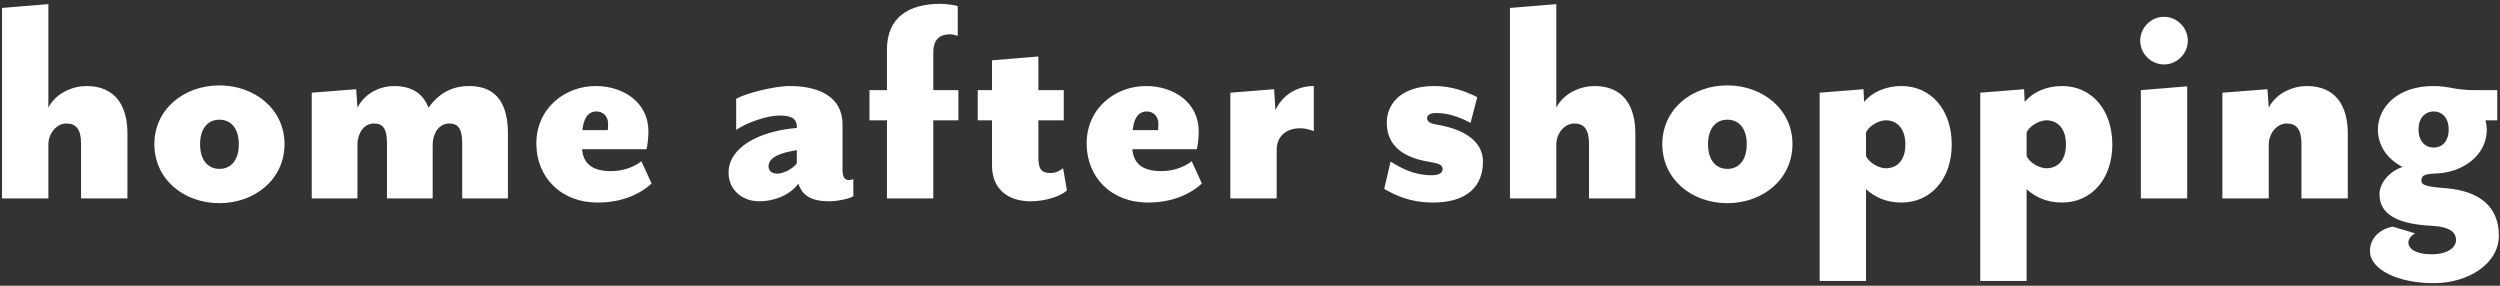 <svg width="630" height="72" viewBox="0 0 630 72" fill="none" xmlns="http://www.w3.org/2000/svg">
<rect x="0" y="0" width="630" height="72" fill="#333333" stroke="none"/>
<path d="M0.509 50H12.189V36.4C12.189 33.76 14.109 31.12 16.749 31.12C19.069 31.12 20.429 32.48 20.429 36.16V50H32.109V33.6C32.109 26.8 29.149 21.68 21.789 21.68C18.509 21.68 14.189 23.28 12.189 27.12V1.04L0.509 2V50ZM55.302 51.2C64.182 51.2 71.702 45.2 71.702 36.32C71.702 27.52 64.182 21.52 55.302 21.52C46.342 21.52 38.902 27.52 38.902 36.32C38.902 45.2 46.342 51.2 55.302 51.2ZM55.302 42.56C52.422 42.56 50.422 40.4 50.422 36.32C50.422 32.32 52.422 30.16 55.302 30.16C58.182 30.16 60.182 32.32 60.182 36.32C60.182 40.4 58.182 42.56 55.302 42.56ZM107.996 27.12C106.796 24.16 104.476 21.68 99.276 21.68C95.996 21.68 92.076 23.28 90.076 27.12L89.756 22.48L78.556 23.36V50H90.076V36.4C90.076 33.76 91.596 31.12 94.236 31.12C96.556 31.12 97.516 32.48 97.516 36.16V50H109.036V36.4C109.036 33.76 110.556 31.12 113.196 31.12C115.516 31.12 116.476 32.48 116.476 36.16V50H127.996V33.6C127.996 26.8 125.596 21.68 118.236 21.68C115.116 21.68 111.276 22.56 107.996 27.12ZM146.761 32.8C147.161 29.04 148.761 28.08 150.281 28.08C151.961 28.08 153.241 29.28 153.241 31.2C153.241 32.16 153.161 32.8 153.161 32.8H146.761ZM150.601 51.04C156.441 51.04 161.081 49.12 164.201 46.24L161.641 40.64C159.641 42.16 157.001 43.12 153.961 43.12C149.401 43.12 147.001 41.36 146.681 37.6H162.921C163.161 36.72 163.401 34.72 163.401 33.04C163.401 26 157.321 21.68 150.121 21.68C142.361 21.68 135.161 27.28 135.161 36.16C135.161 44.72 141.401 51.04 150.601 51.04ZM195.917 43.76C194.397 43.76 193.677 42.96 193.677 41.92C193.677 39.6 196.717 38.48 200.797 37.84V41.12C199.837 42.64 197.197 43.76 195.917 43.76ZM191.277 50.72C195.517 50.72 199.357 48.88 201.197 46.24C202.077 49.2 204.397 50.72 208.957 50.72C211.197 50.72 214.317 50 215.037 49.44V45.12C214.717 45.28 214.397 45.36 213.917 45.36C213.037 45.36 212.317 44.88 212.317 42.8V31.44C212.317 23.84 205.517 21.68 199.037 21.68C194.957 21.68 187.757 23.6 185.517 24.88V32.72C188.397 30.8 193.357 29.12 196.317 29.12C198.477 29.12 200.797 29.36 200.797 31.92V32.24C191.277 33.04 183.597 37.12 183.597 43.52C183.597 47.76 186.957 50.72 191.277 50.72ZM223.51 50H235.19V30.32H241.51V22.72H235.19V13.28C235.19 9.84 236.87 8.64 239.43 8.64C240.23 8.64 241.35 9.04 241.35 9.04V1.52C240.63 1.28 238.15 0.96 237.03 0.96C228.87 0.96 223.51 4.48 223.51 12.48V22.72H219.11V30.32H223.51V50ZM259.667 50.72C263.587 50.72 267.267 49.44 268.867 48L267.907 42.4C267.187 42.96 266.147 43.6 264.707 43.6C262.307 43.6 261.667 42.48 261.667 39.52V30.32H268.067V22.72H261.667V14.24L249.987 15.2V22.72H246.387V30.32H249.987V41.68C249.987 47.84 254.227 50.72 259.667 50.72ZM285.433 32.8C285.833 29.04 287.433 28.08 288.953 28.08C290.633 28.08 291.913 29.28 291.913 31.2C291.913 32.16 291.833 32.8 291.833 32.8H285.433ZM289.273 51.04C295.113 51.04 299.753 49.12 302.873 46.24L300.313 40.64C298.313 42.16 295.673 43.12 292.633 43.12C288.073 43.12 285.673 41.36 285.353 37.6H301.593C301.833 36.72 302.073 34.72 302.073 33.04C302.073 26 295.993 21.68 288.793 21.68C281.033 21.68 273.833 27.28 273.833 36.16C273.833 44.72 280.073 51.04 289.273 51.04ZM310.041 50H321.721V37.76C321.721 32.96 326.441 31.2 331.081 33.04V21.68C326.441 21.68 323.001 24.32 321.401 27.76L321.081 22.48L310.041 23.36V50ZM361.066 51.04C369.786 51.04 373.706 46.88 373.706 40.72C373.706 36.96 371.066 32.88 361.866 31.36C360.426 31.12 359.626 30.64 359.626 29.76C359.626 29.04 360.346 28.48 361.866 28.48C364.506 28.48 367.226 29.2 370.586 30.96L372.266 24.48C369.546 23.12 365.946 21.68 361.466 21.68C352.746 21.68 349.466 26.48 349.466 30.88C349.466 35.28 351.786 39.44 360.266 40.8C362.586 41.2 363.546 41.52 363.546 42.64C363.546 43.52 362.666 44.16 360.746 44.16C356.346 44.16 353.306 42.48 350.426 40.72L348.826 47.6C352.106 49.52 355.866 51.04 361.066 51.04ZM380.509 50H392.189V36.4C392.189 33.76 394.109 31.12 396.749 31.12C399.069 31.12 400.429 32.48 400.429 36.16V50H412.109V33.6C412.109 26.8 409.149 21.68 401.789 21.68C398.509 21.68 394.189 23.28 392.189 27.12V1.04L380.509 2V50ZM435.302 51.2C444.182 51.2 451.702 45.2 451.702 36.32C451.702 27.52 444.182 21.52 435.302 21.52C426.342 21.52 418.902 27.52 418.902 36.32C418.902 45.2 426.342 51.2 435.302 51.2ZM435.302 42.56C432.422 42.56 430.422 40.4 430.422 36.32C430.422 32.32 432.422 30.16 435.302 30.16C438.182 30.16 440.182 32.32 440.182 36.32C440.182 40.4 438.182 42.56 435.302 42.56ZM479.196 21.68C475.196 21.68 471.836 23.2 469.756 25.68L469.596 22.48L458.556 23.36V70.8H470.236V47.68C472.396 49.6 475.196 51.04 479.196 51.04C486.556 51.04 491.836 45.12 491.836 36.4C491.836 27.6 486.556 21.68 479.196 21.68ZM475.276 30.32C477.836 30.32 480.156 32.16 480.156 36.4C480.156 40.64 477.836 42.4 475.276 42.4C473.036 42.4 470.636 40.56 470.236 39.28V33.44C470.636 32.16 473.036 30.32 475.276 30.32ZM519.665 21.68C515.665 21.68 512.305 23.2 510.225 25.68L510.065 22.48L499.025 23.36V70.8H510.705V47.68C512.865 49.6 515.665 51.04 519.665 51.04C527.025 51.04 532.305 45.12 532.305 36.4C532.305 27.6 527.025 21.68 519.665 21.68ZM515.745 30.32C518.305 30.32 520.625 32.16 520.625 36.4C520.625 40.64 518.305 42.4 515.745 42.4C513.505 42.4 511.105 40.56 510.705 39.28V33.44C511.105 32.16 513.505 30.32 515.745 30.32ZM539.494 50H551.174V21.76L539.494 22.72V50ZM545.334 16.24C548.614 16.24 551.334 13.52 551.334 10.24C551.334 6.96 548.614 4.24 545.334 4.24C542.054 4.24 539.334 6.96 539.334 10.24C539.334 13.52 542.054 16.24 545.334 16.24ZM560.041 50H571.721V36.4C571.721 33.76 573.641 31.12 576.281 31.12C578.601 31.12 579.961 32.48 579.961 36.16V50H591.641V33.6C591.641 26.8 588.681 21.68 581.321 21.68C578.041 21.68 573.721 23.28 571.721 27.12L571.401 22.48L560.041 23.36V50ZM613.313 71.36C621.873 71.36 629.713 66.56 629.713 59.36C629.713 52.32 625.153 48.16 616.433 47.44C611.313 47.04 610.193 46.64 610.193 45.52C610.193 44.16 610.913 43.84 614.433 43.68C620.353 43.36 626.673 39.36 626.673 32.64C626.673 31.76 626.353 30.32 626.353 30.32H629.313V22.72H623.713C618.513 22.72 617.233 21.68 613.233 21.68C603.873 21.68 599.233 27.28 599.233 32.64C599.233 37.04 601.953 40.32 605.473 42.08C602.513 42.96 599.633 45.84 599.633 48.96C599.633 53.52 603.313 56.4 612.513 56.88C617.473 57.12 618.913 58.56 618.913 60.48C618.913 62.48 616.673 64.08 612.753 64.08C608.993 64.08 606.913 62.8 606.913 61.12C606.913 59.92 608.033 59.12 608.593 58.8L602.993 57.12C600.753 57.44 597.233 59.28 597.233 63.28C597.233 67.92 604.273 71.36 613.313 71.36ZM613.313 37.2C611.313 37.2 609.473 35.76 609.473 32.64C609.473 29.52 611.313 28.08 613.313 28.08C615.233 28.08 617.073 29.52 617.073 32.64C617.073 35.76 615.233 37.2 613.313 37.2Z" fill="white"/>
</svg>
